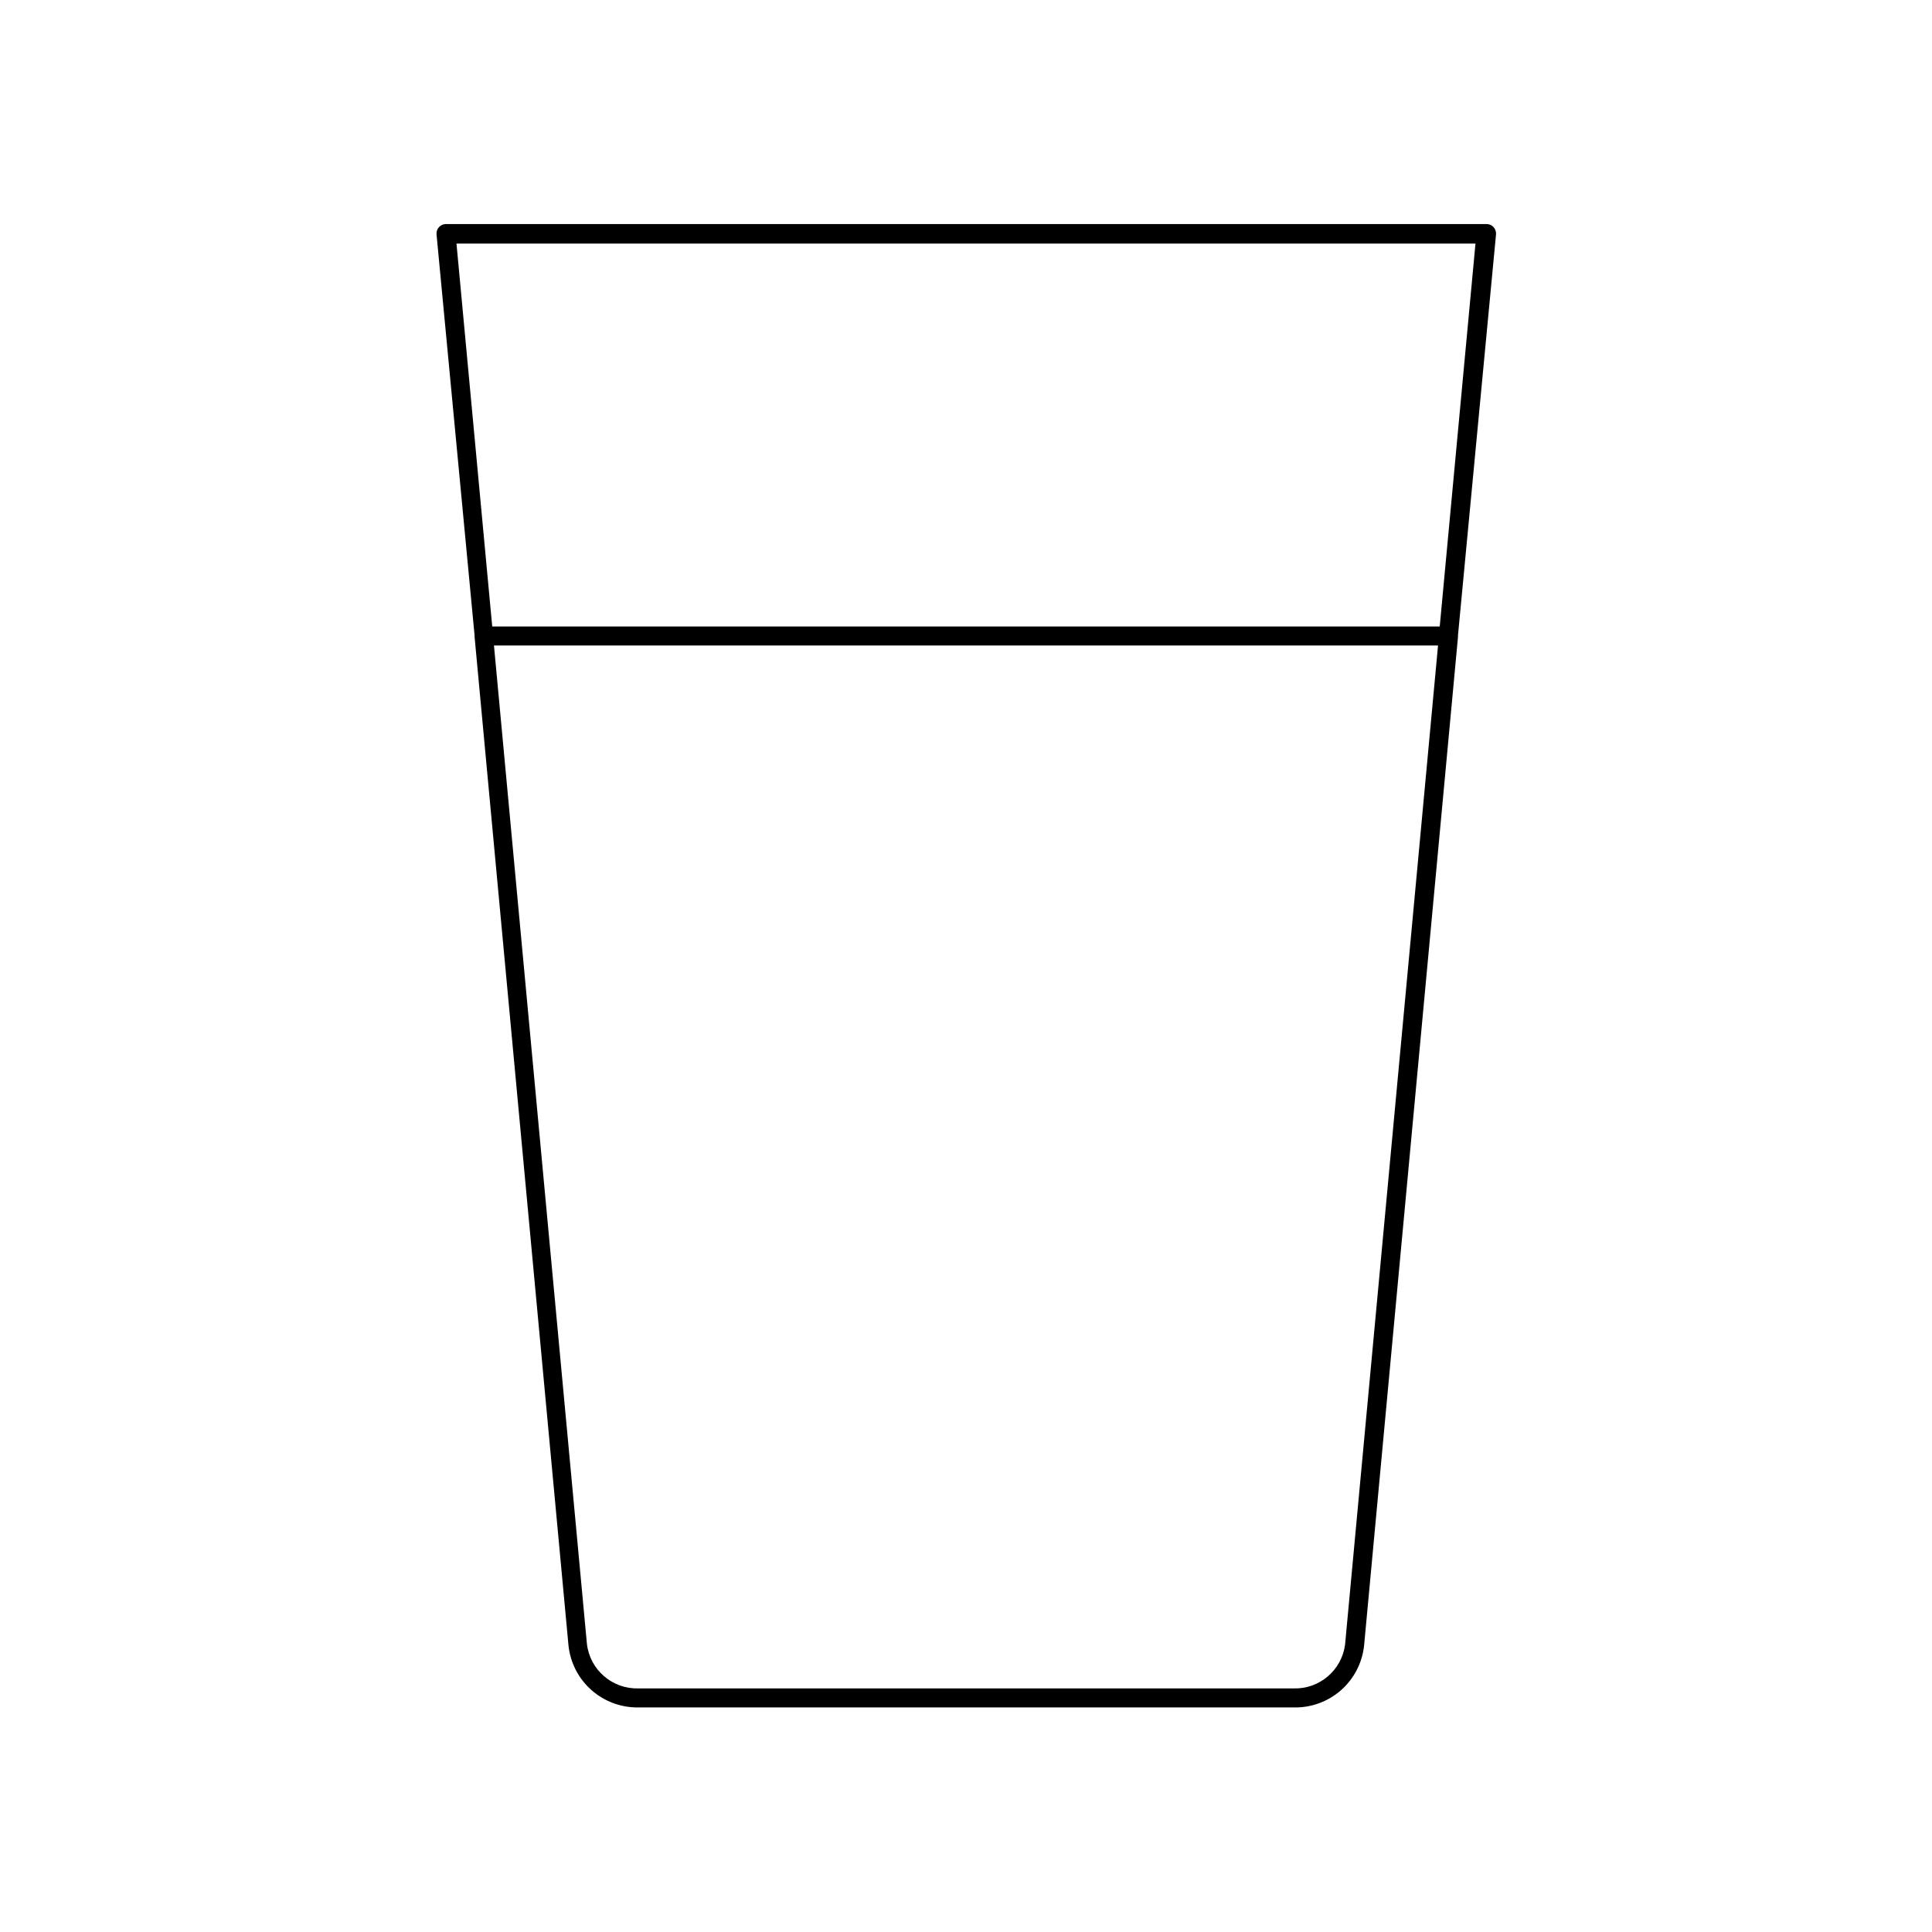 <?xml version="1.0" encoding="UTF-8"?>
<!-- Uploaded to: ICON Repo, www.iconrepo.com, Generator: ICON Repo Mixer Tools -->
<svg fill="#000000" width="800px" height="800px" version="1.1" viewBox="144 144 512 512" xmlns="http://www.w3.org/2000/svg">
 <path d="m530.38 312.39 10.078-106.25c0.07-0.711-0.164-1.418-0.645-1.945-0.48-0.531-1.16-0.828-1.875-0.824h-275.73c-0.715-0.004-1.398 0.293-1.879 0.824-0.477 0.527-0.711 1.234-0.641 1.945l10.078 106.25c-0.012 0.117-0.012 0.234 0 0.352l24.887 267.32c0.477 4.562 2.644 8.777 6.078 11.816 3.43 3.039 7.879 4.684 12.461 4.609h173.61c4.602 0.113 9.078-1.504 12.543-4.539 3.461-3.031 5.656-7.258 6.148-11.836l24.887-267.32c0.012-0.117 0.012-0.234 0-0.352zm4.637-103.84-9.473 101.47h-251.1l-9.473-101.47zm-34.562 371.31c-0.902 6.793-6.801 11.801-13.652 11.586h-173.61c-6.918 0.203-12.848-4.914-13.652-11.789l-24.637-264.6h250.19z"/>
</svg>